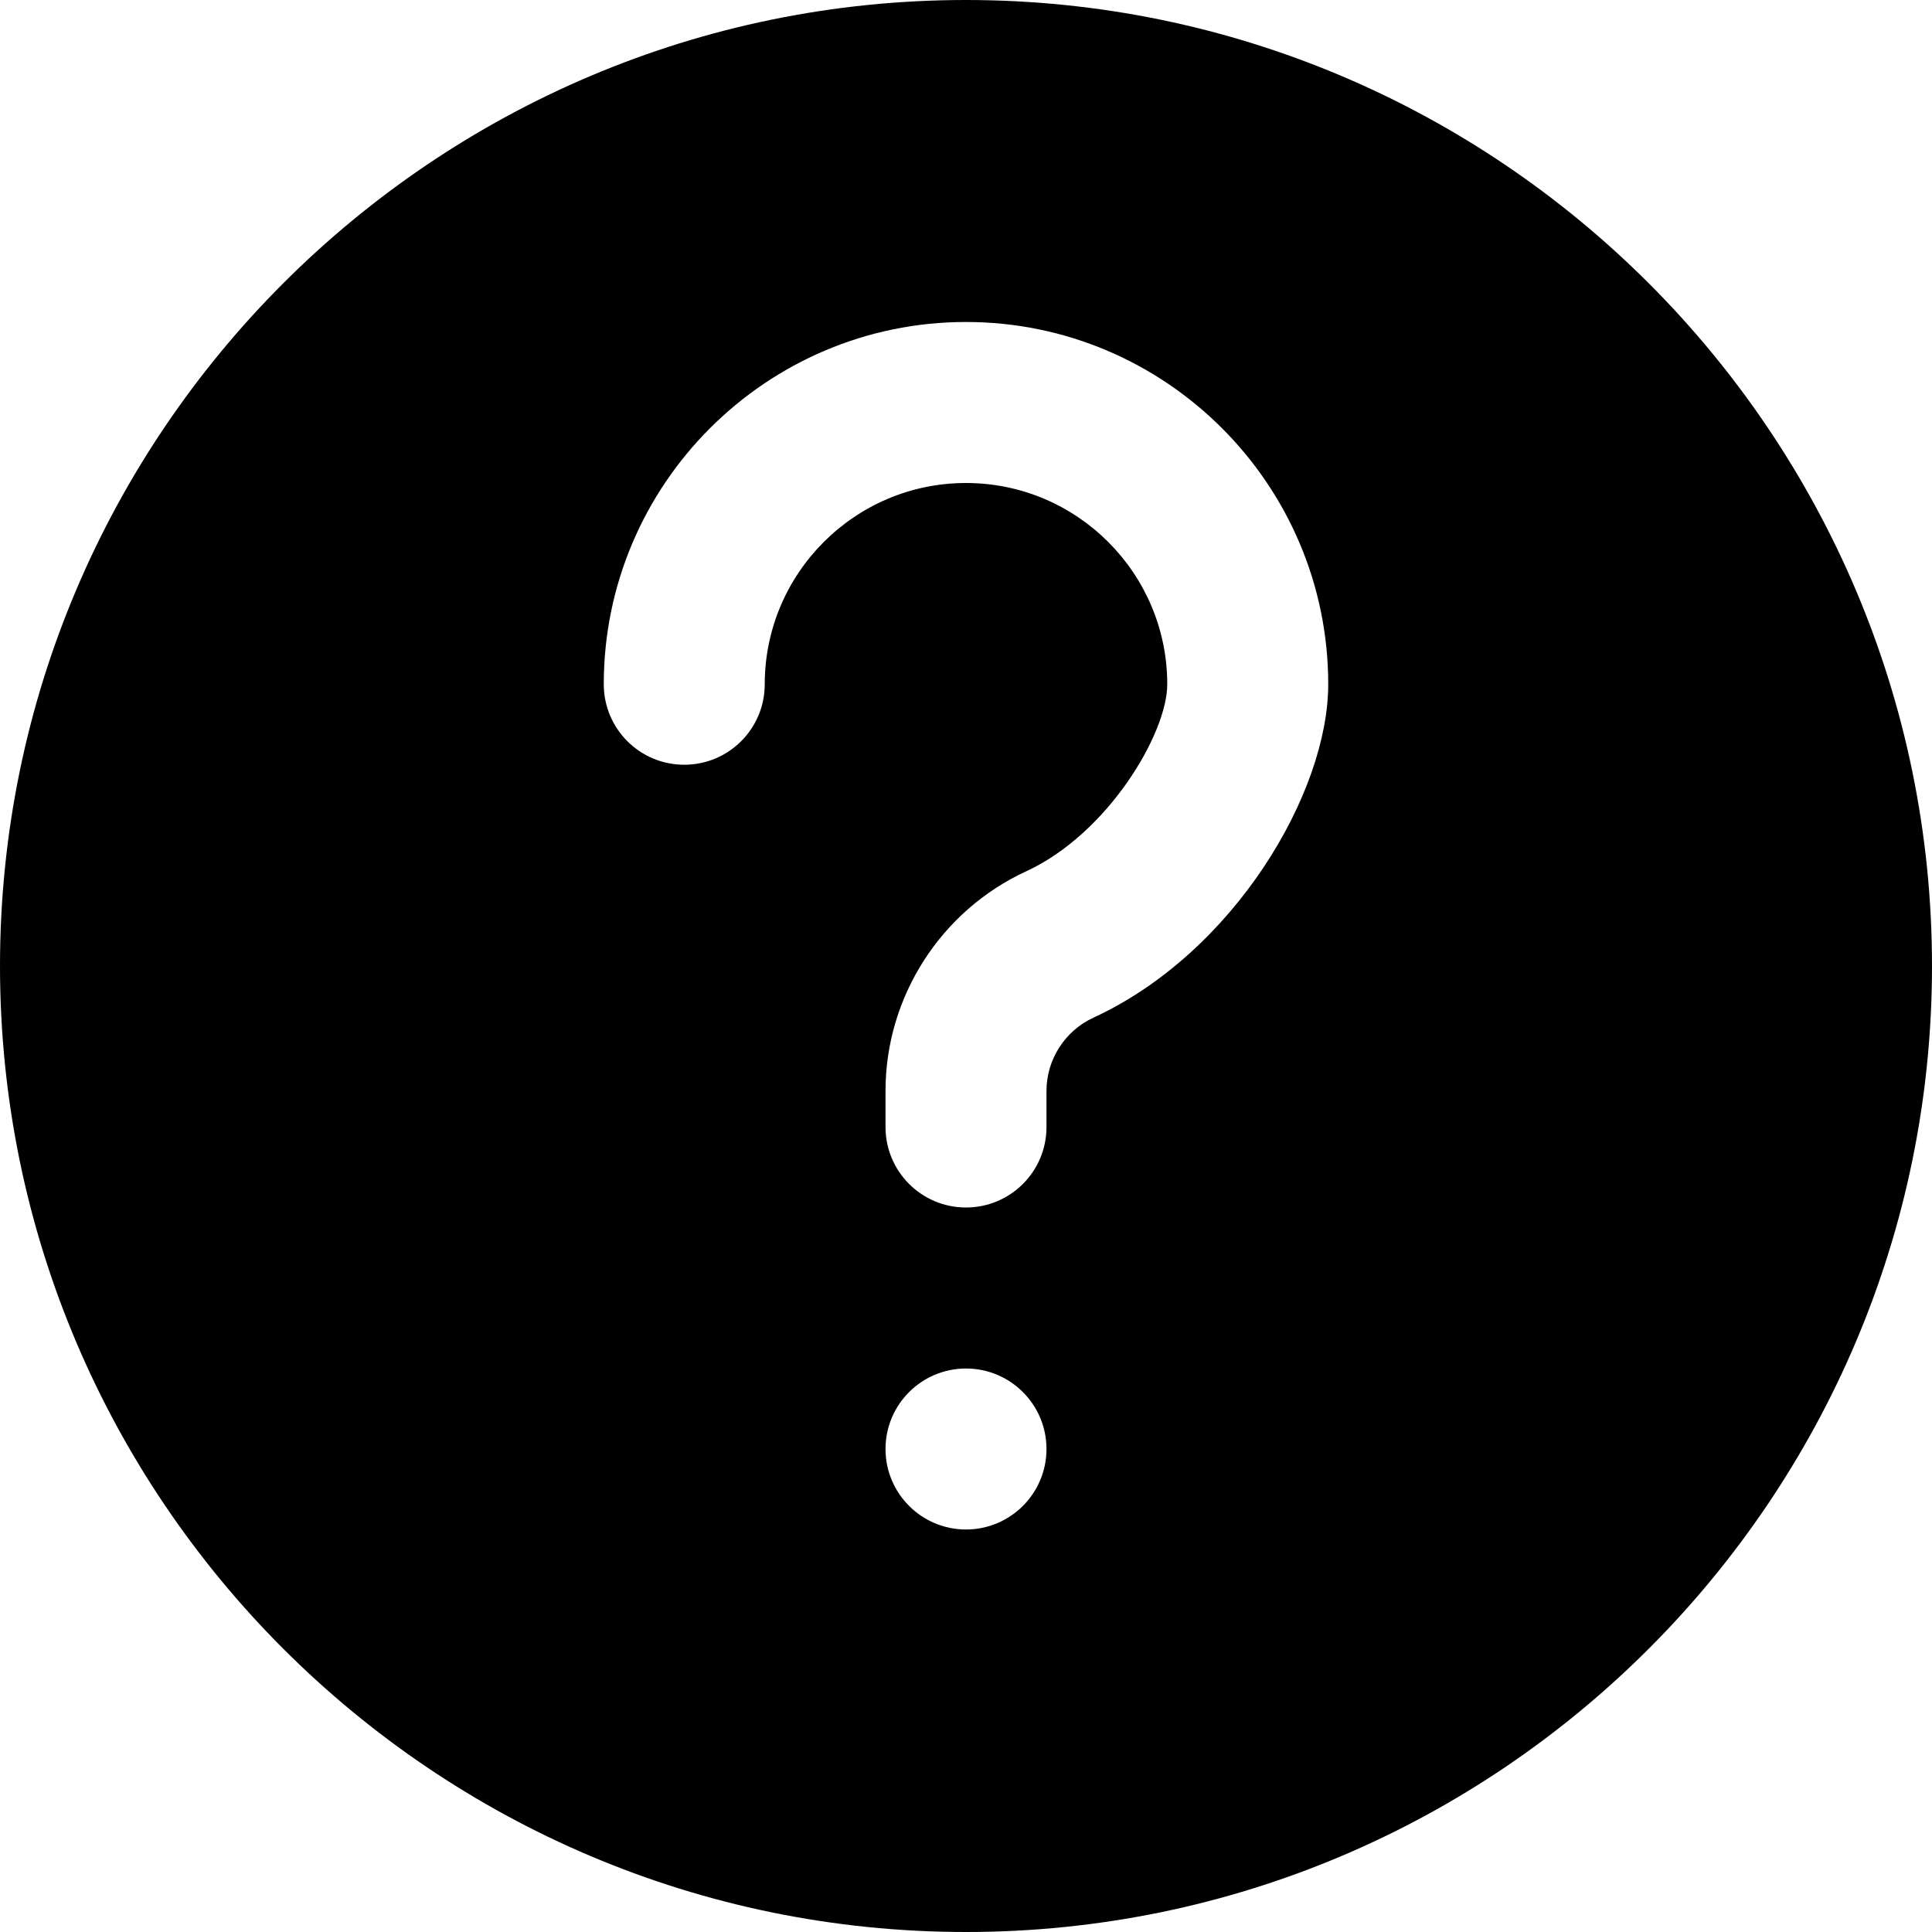 <svg width="47" height="47" viewBox="0 0 47 47" fill="none" xmlns="http://www.w3.org/2000/svg">
<path d="M23.5 0C10.542 0 0 10.542 0 23.5C0 36.458 10.542 47 23.5 47C36.458 47 47 36.458 47 23.5C47 10.542 36.458 0 23.5 0ZM23.5 37.208C22.419 37.208 21.542 36.331 21.542 35.25C21.542 34.169 22.419 33.292 23.5 33.292C24.581 33.292 25.458 34.169 25.458 35.25C25.458 36.331 24.581 37.208 23.5 37.208ZM26.6 24.757C25.907 25.076 25.458 25.776 25.458 26.538V27.417C25.458 28.498 24.583 29.375 23.5 29.375C22.417 29.375 21.542 28.498 21.542 27.417V26.538C21.542 24.252 22.885 22.157 24.959 21.199C26.955 20.281 28.396 17.842 28.396 16.646C28.396 13.947 26.201 11.75 23.5 11.75C20.799 11.75 18.604 13.947 18.604 16.646C18.604 17.727 17.729 18.604 16.646 18.604C15.563 18.604 14.688 17.727 14.688 16.646C14.688 11.787 18.641 7.833 23.5 7.833C28.359 7.833 32.312 11.787 32.312 16.646C32.312 19.292 30.017 23.181 26.6 24.757Z" fill="black"/>
</svg>
